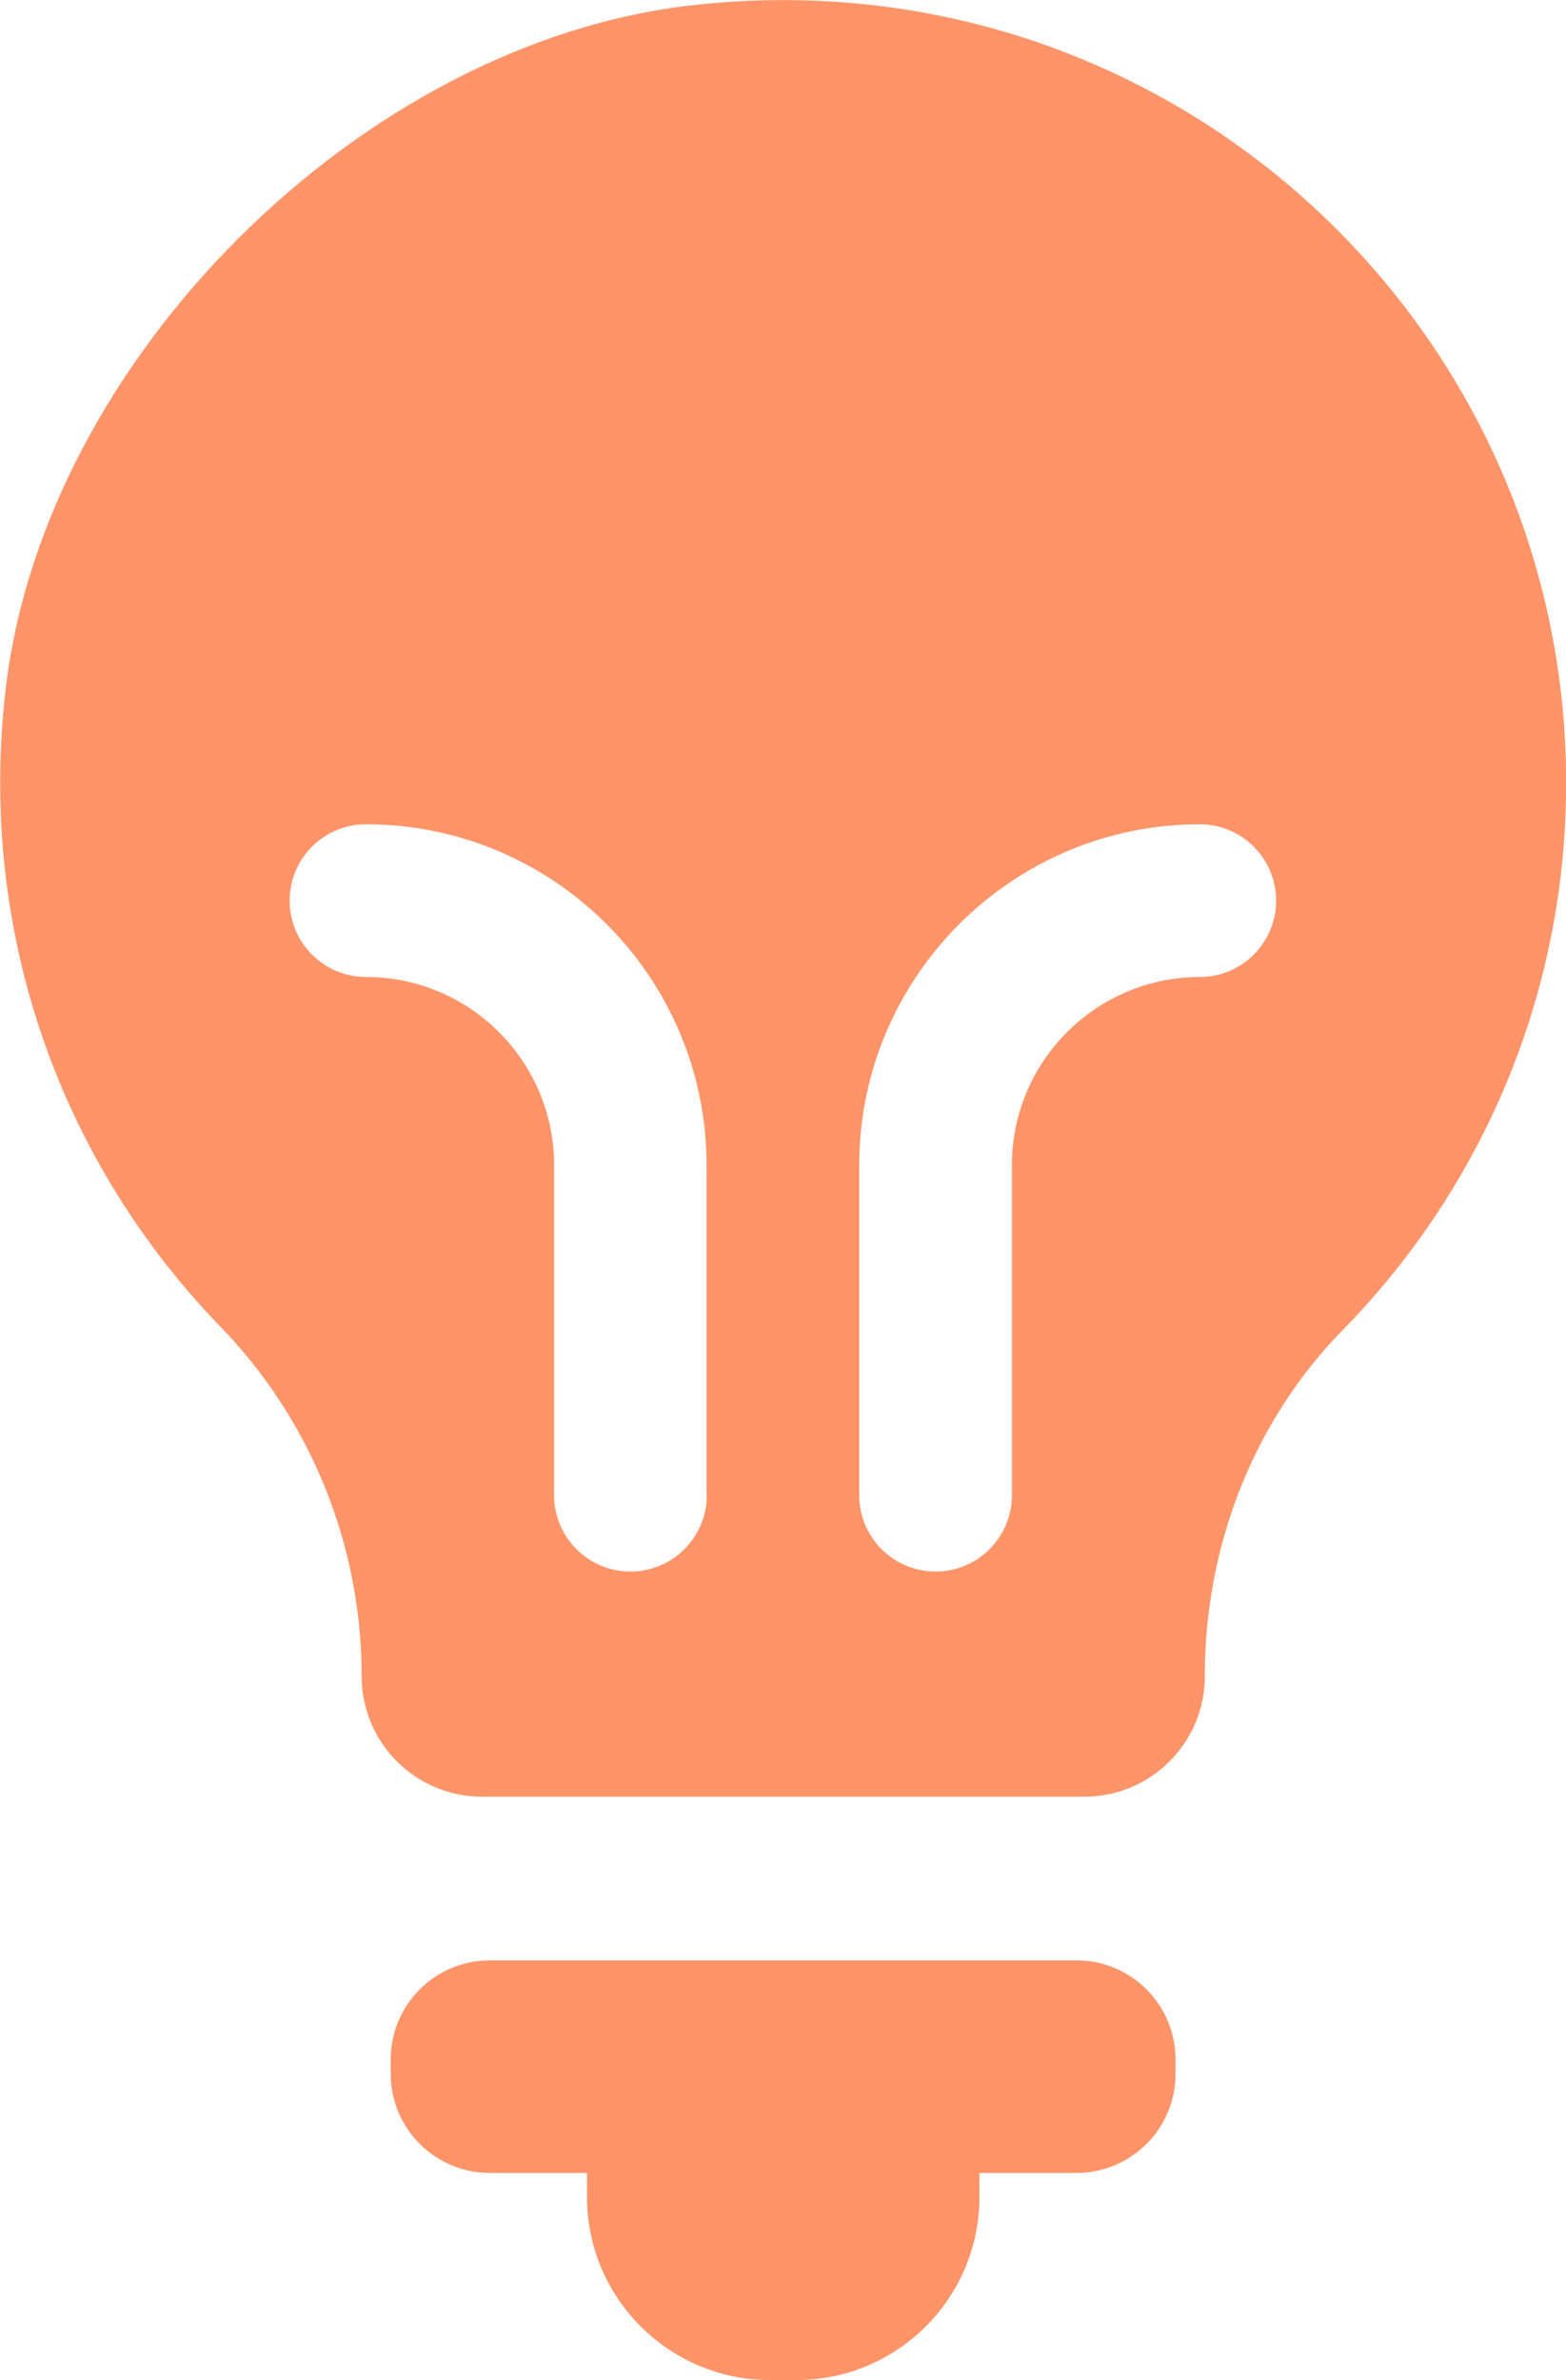 <?xml version="1.0" encoding="UTF-8"?> <!-- Creator: CorelDRAW 2020 (64-Bit) --> <svg xmlns="http://www.w3.org/2000/svg" xmlns:xlink="http://www.w3.org/1999/xlink" xmlns:xodm="http://www.corel.com/coreldraw/odm/2003" xml:space="preserve" width="12.576mm" height="19.111mm" style="shape-rendering:geometricPrecision; text-rendering:geometricPrecision; image-rendering:optimizeQuality; fill-rule:evenodd; clip-rule:evenodd" viewBox="0 0 68.51 104.12"> <defs> <style type="text/css"> <![CDATA[ .fil0 {fill:#FF9469;fill-rule:nonzero} ]]> </style> </defs> <g id="Слой_x0020_1">  <path class="fil0" d="M47.09 85.76l-25.66 0c-2.4,0 -4.34,1.94 -4.34,4.34l0 0.62c0,2.39 1.94,4.34 4.34,4.34l4.25 0 0 1.05c0,4.42 3.59,8.01 8.01,8.01l1.15 0c4.42,0 8.01,-3.59 8.01,-8.01l0 -1.05 4.24 0c2.4,0 4.34,-1.94 4.34,-4.34l0 -0.62c0,-2.4 -1.94,-4.34 -4.34,-4.34z"></path> <path class="fil0" d="M30.27 0.23c-14.43,1.63 -28.32,15.45 -30.02,29.87 -1.28,10.89 2.55,20.89 9.41,27.96 3.96,4.09 6.16,9.57 6.16,15.27l0 0c0,2.91 2.36,5.27 5.27,5.27l26.35 0c2.91,0 5.27,-2.36 5.27,-5.27 0,-5.64 2.09,-11.12 6.04,-15.15 6.04,-6.17 9.77,-14.61 9.77,-23.92 0,-20.23 -17.54,-36.37 -38.24,-34.03zm0.65 65.18c0,1.84 -1.49,3.34 -3.34,3.34 -1.84,0 -3.34,-1.49 -3.34,-3.34l0 -14.44c0,-4.54 -3.69,-8.23 -8.23,-8.23 -1.84,0 -3.34,-1.49 -3.34,-3.34 0,-1.84 1.49,-3.34 3.34,-3.34 8.22,0 14.9,6.69 14.9,14.91l0 14.44zm21.58 -22.67c-4.54,0 -8.23,3.69 -8.23,8.23l0 14.44c0,1.84 -1.49,3.34 -3.34,3.34 -1.84,0 -3.34,-1.49 -3.34,-3.34l0 -14.44c0,-8.22 6.69,-14.91 14.9,-14.91 1.84,0 3.34,1.49 3.34,3.34 0,1.84 -1.49,3.34 -3.34,3.34z"></path> </g> </svg> 